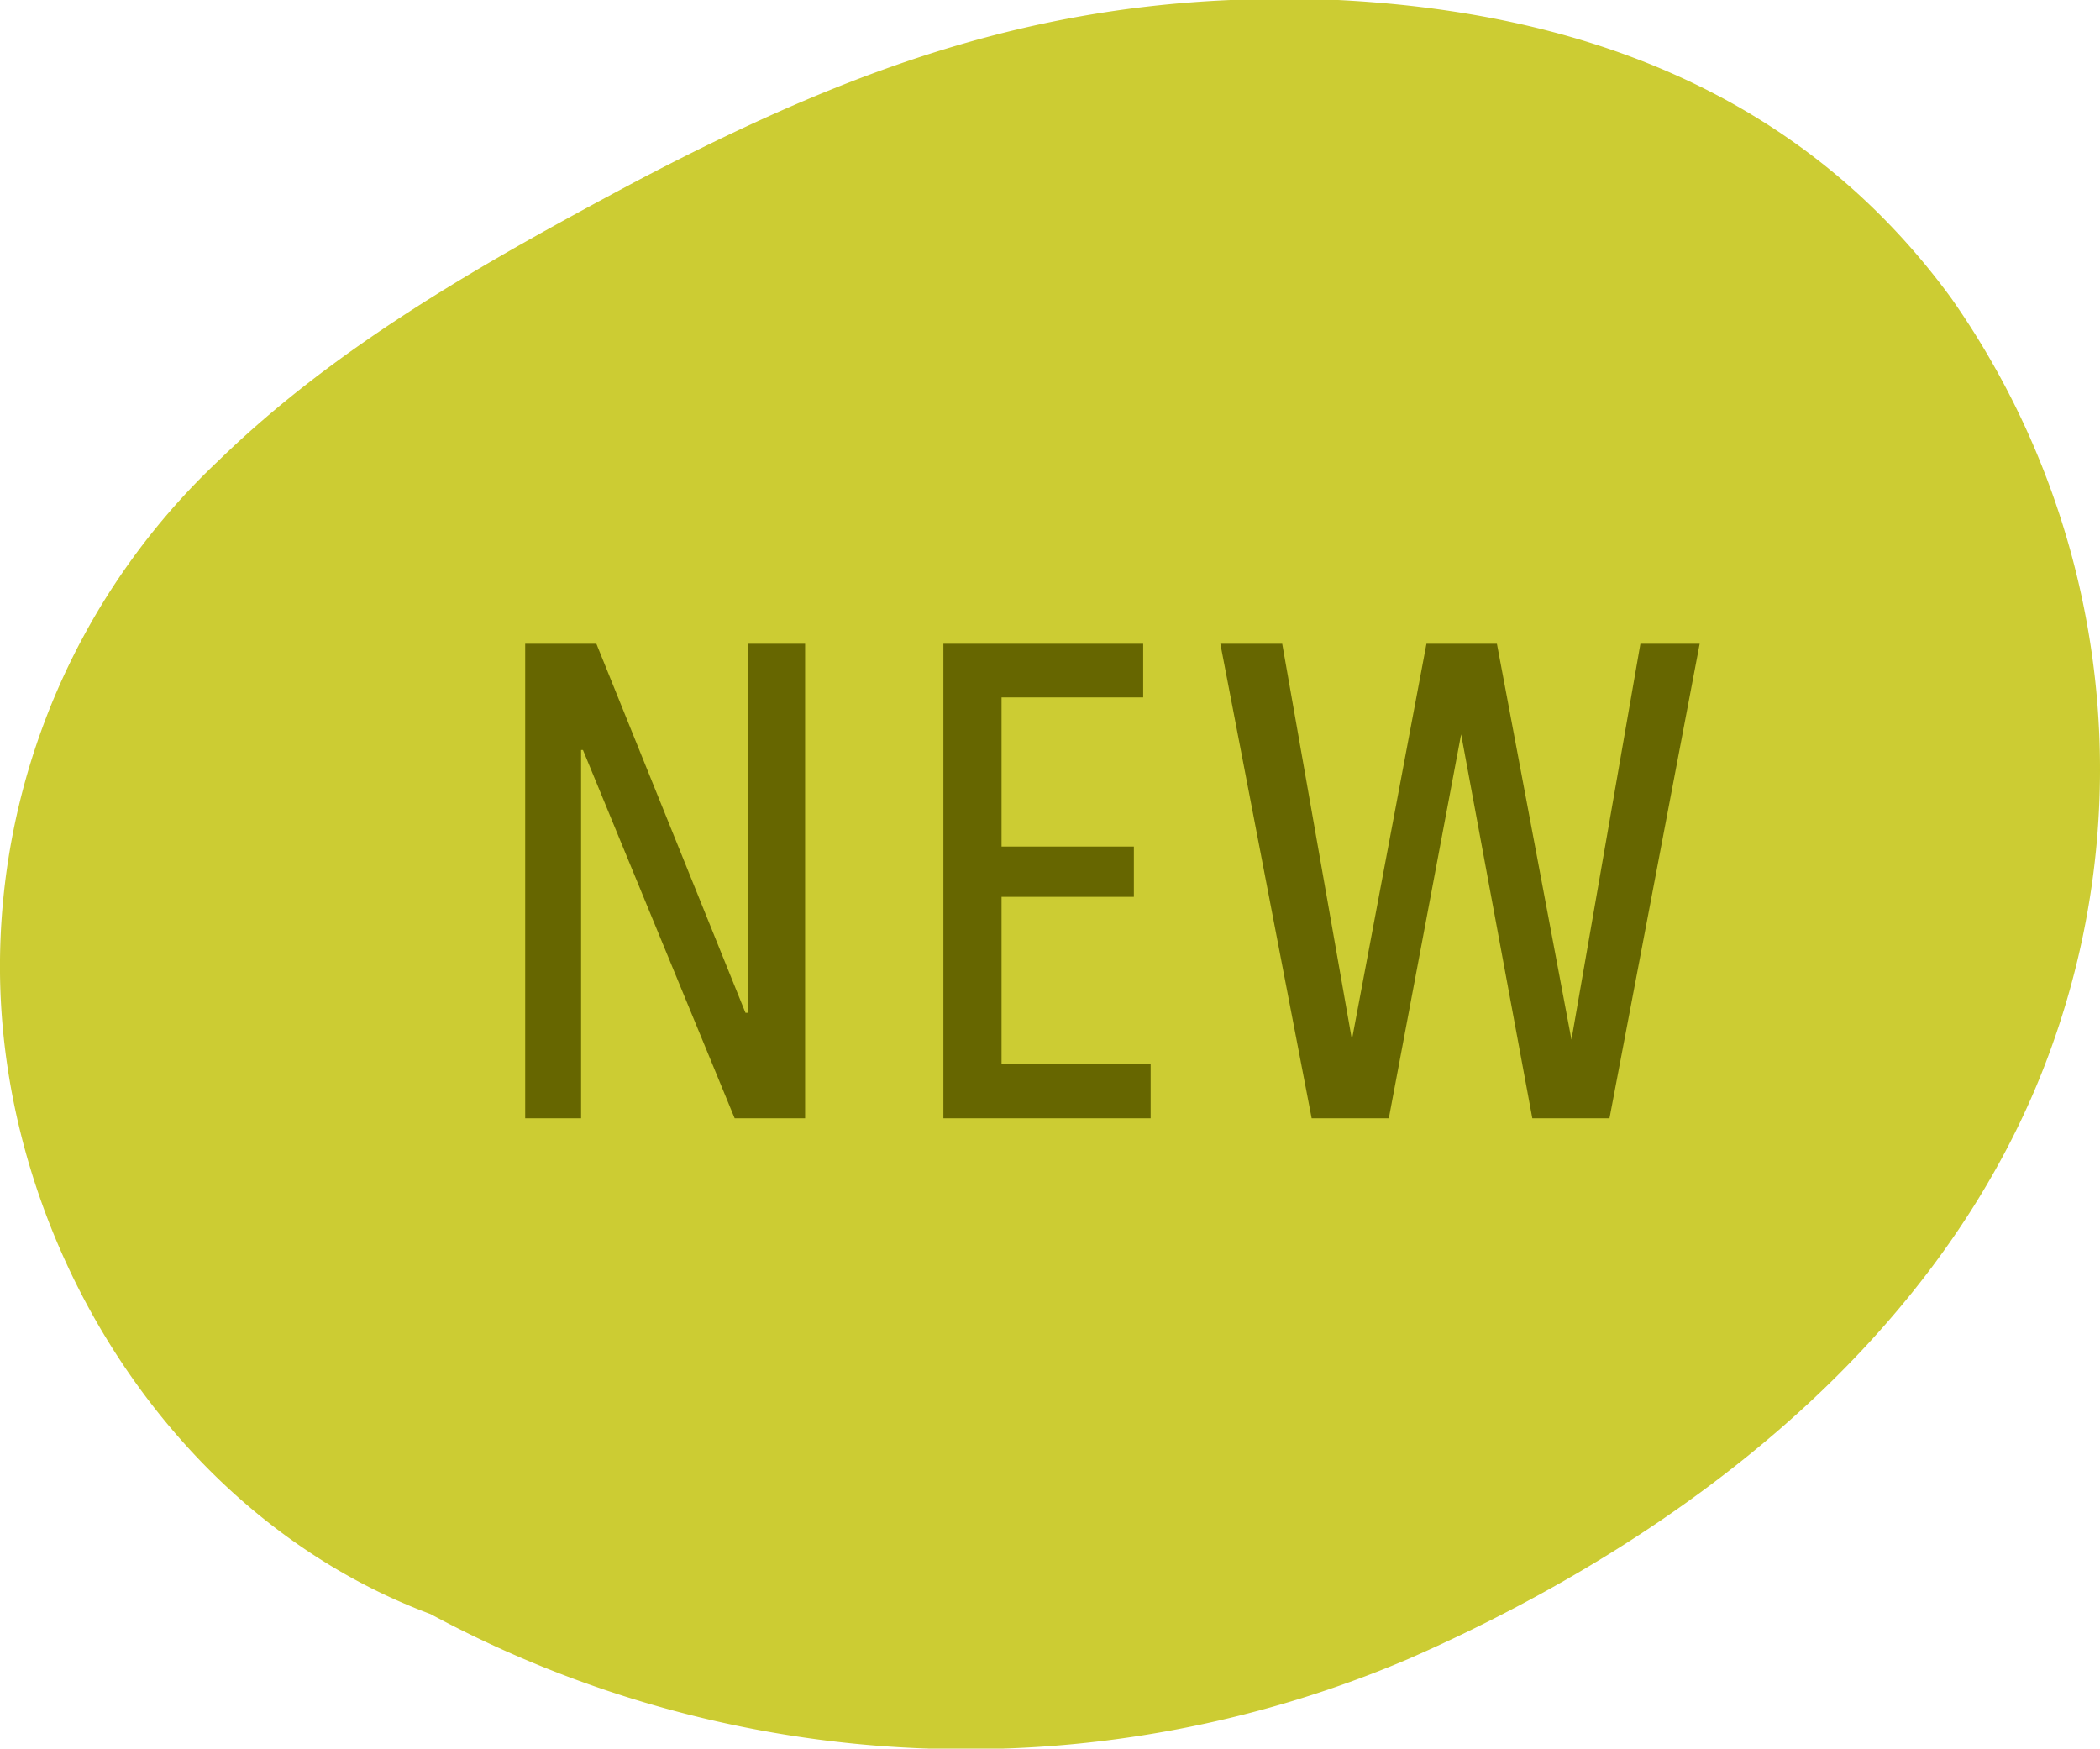 <svg id="コンテンツ" xmlns="http://www.w3.org/2000/svg" viewBox="0 0 56.34 46.91"><defs><style>.cls-1{fill:#cc3;}.cls-2{fill:#660;}</style></defs><title>ico-new</title><path class="cls-1" d="M11.55,43.3C4.62,40.72.07,33.37,0,26.1A18.65,18.65,0,0,1,5.85,12.37C9.07,9.23,13.07,7,17,4.9,23.39,1.53,28.77-.29,35.9,0,42.43.33,48.34,2.51,52.35,8a22,22,0,0,1,2.77,19.86c-2.74,7.92-9.92,13.4-17.35,16.65A30.28,30.28,0,0,1,11.55,43.3"/><path class="cls-2" d="M19.71,30l-4.07-9.88h-.05V30h-1.5V17.27H16l4,9.9h.06v-9.9H21.6V30Z"/><path class="cls-2" d="M25.31,30V17.27h5.36v1.44h-3.8v4h3.55v1.35H26.87v4.48h4V30Z"/><path class="cls-2" d="M43.18,30H41.11L39.2,19.7h0L37.26,30H35.19L32.74,17.27H34.4l1.87,10.62h0l2-10.62h1.89l2,10.62h0l1.85-10.62h1.59Z"/></svg>